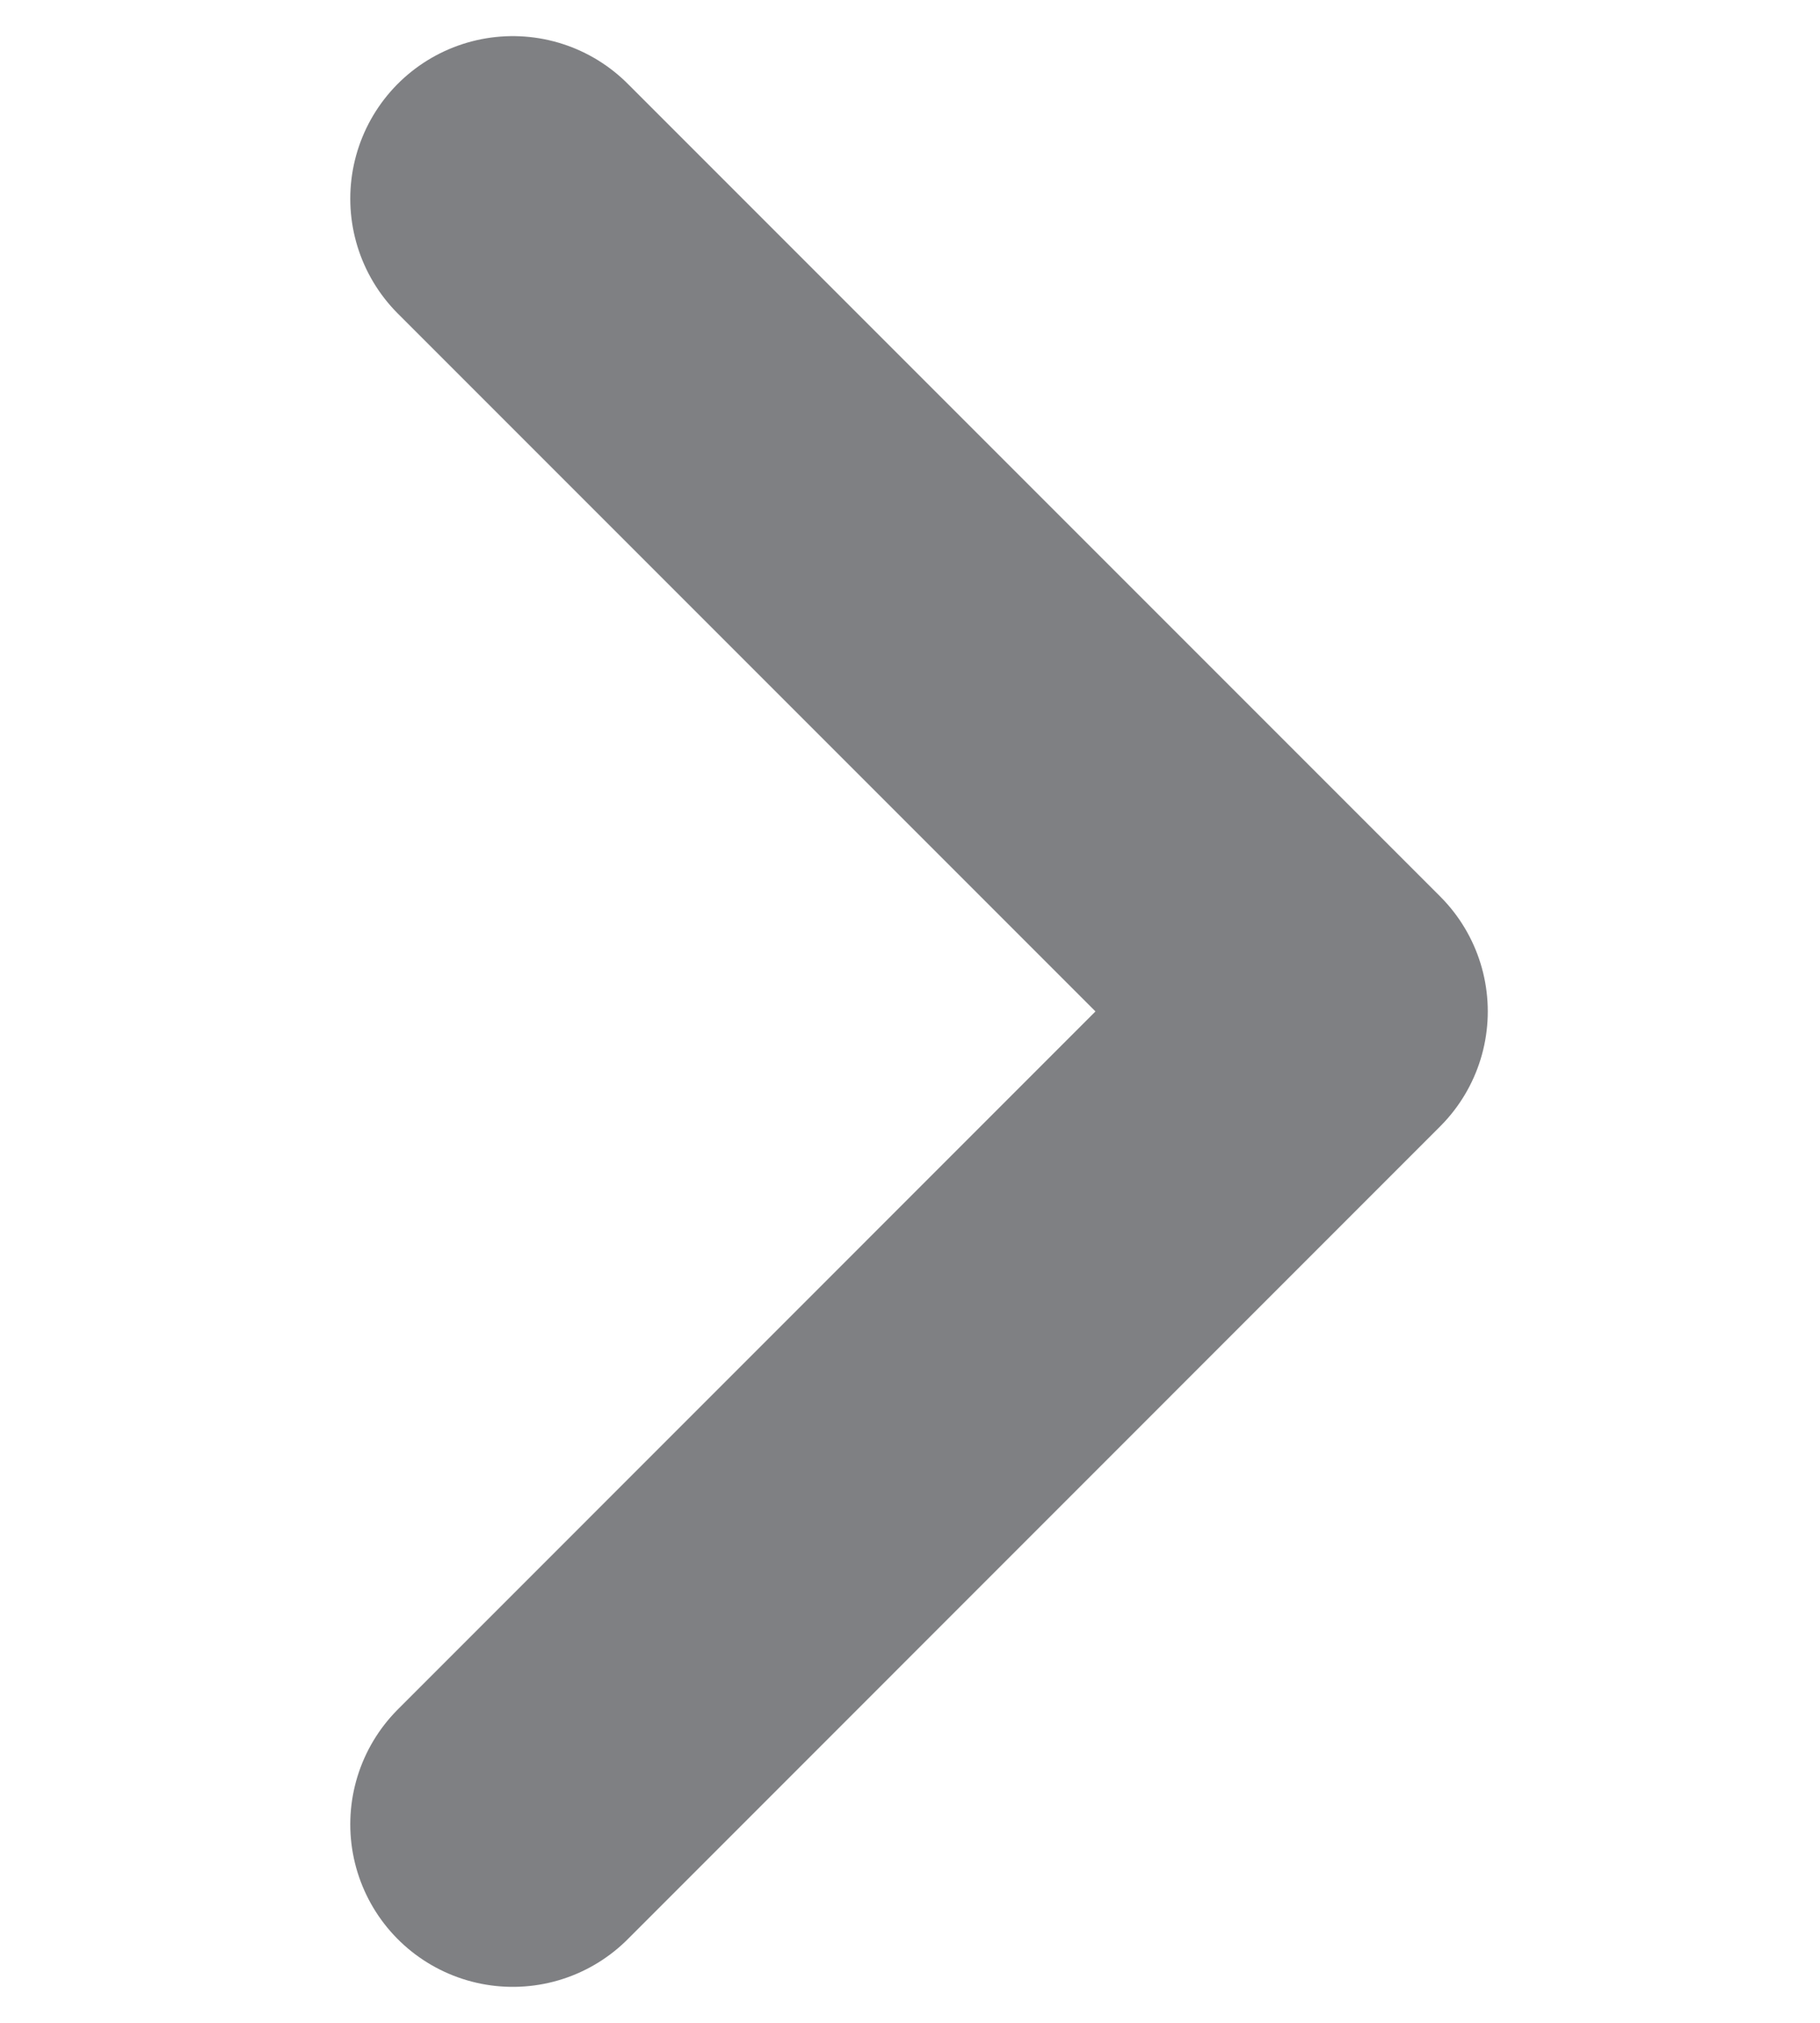 <svg width="9" height="10" viewBox="0 0 9 14" fill="none" xmlns="http://www.w3.org/2000/svg">
<path d="M1.75 1.375L7.375 7L1.75 1.375ZM7.375 7L1.75 12.626L7.375 7Z" fill="#7F8083"/>
<path d="M1.75 1.375L7.375 7L1.75 12.626" stroke="#7F8083" stroke-width="2.25" stroke-linecap="round" stroke-linejoin="round"/>
</svg>
